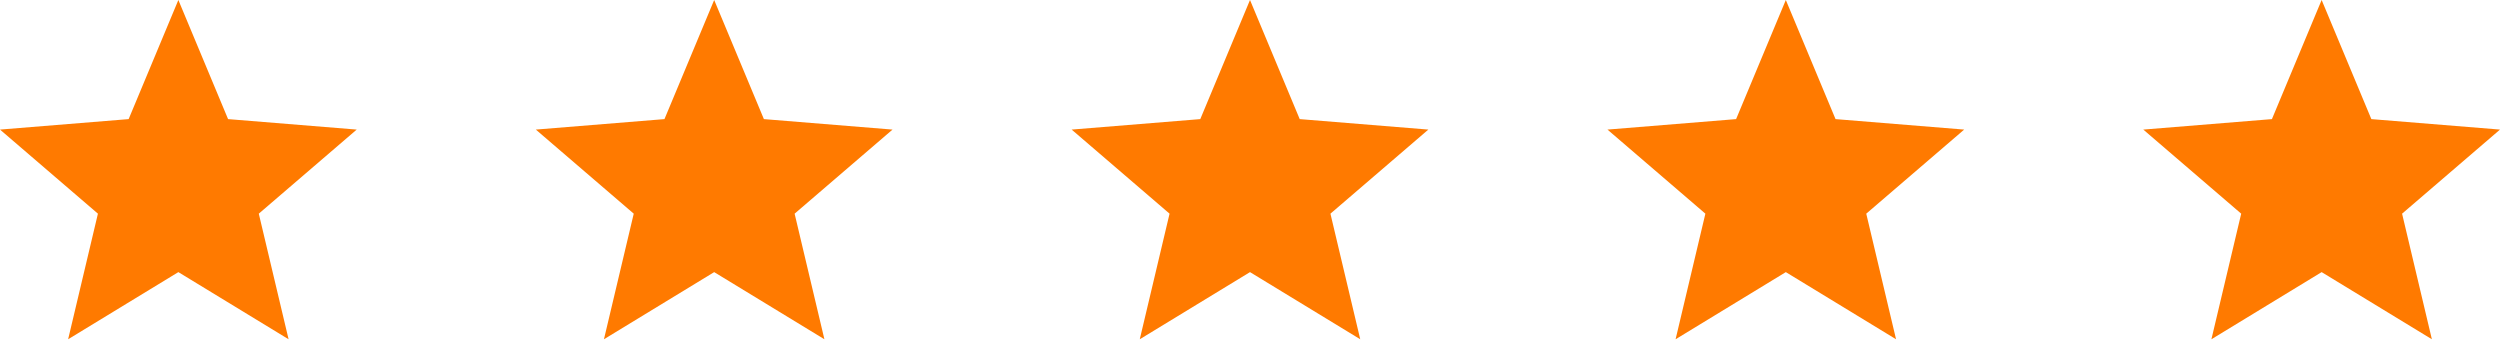 <?xml version="1.0" encoding="UTF-8"?> <svg xmlns="http://www.w3.org/2000/svg" width="311" height="43" viewBox="0 0 311 43" fill="none"> <path d="M22.188 0L28.372 14.817L44.375 16.12L32.194 26.581L35.9 42.204L22.188 33.851L8.475 42.204L12.181 26.581L-0 16.12L16.003 14.817L22.188 0Z" fill="#FF7A00"></path> <path d="M88.844 0L95.028 14.817L111.031 16.12L98.85 26.581L102.556 42.204L88.844 33.851L75.131 42.204L78.837 26.581L66.656 16.12L82.659 14.817L88.844 0Z" fill="#FF7A00"></path> <path d="M155.5 0L161.684 14.817L177.687 16.12L165.506 26.581L169.213 42.204L155.5 33.851L141.787 42.204L145.493 26.581L133.312 16.12L149.315 14.817L155.5 0Z" fill="#FF7A00"></path> <path d="M222.156 0L228.34 14.817L244.344 16.12L232.162 26.581L235.869 42.204L222.156 33.851L208.443 42.204L212.149 26.581L199.968 16.12L215.971 14.817L222.156 0Z" fill="#FF7A00"></path> <path d="M288.812 0L294.996 14.817L311 16.12L298.819 26.581L302.525 42.204L288.812 33.851L275.099 42.204L278.805 26.581L266.624 16.12L282.627 14.817L288.812 0Z" fill="#FF7A00"></path> </svg> 